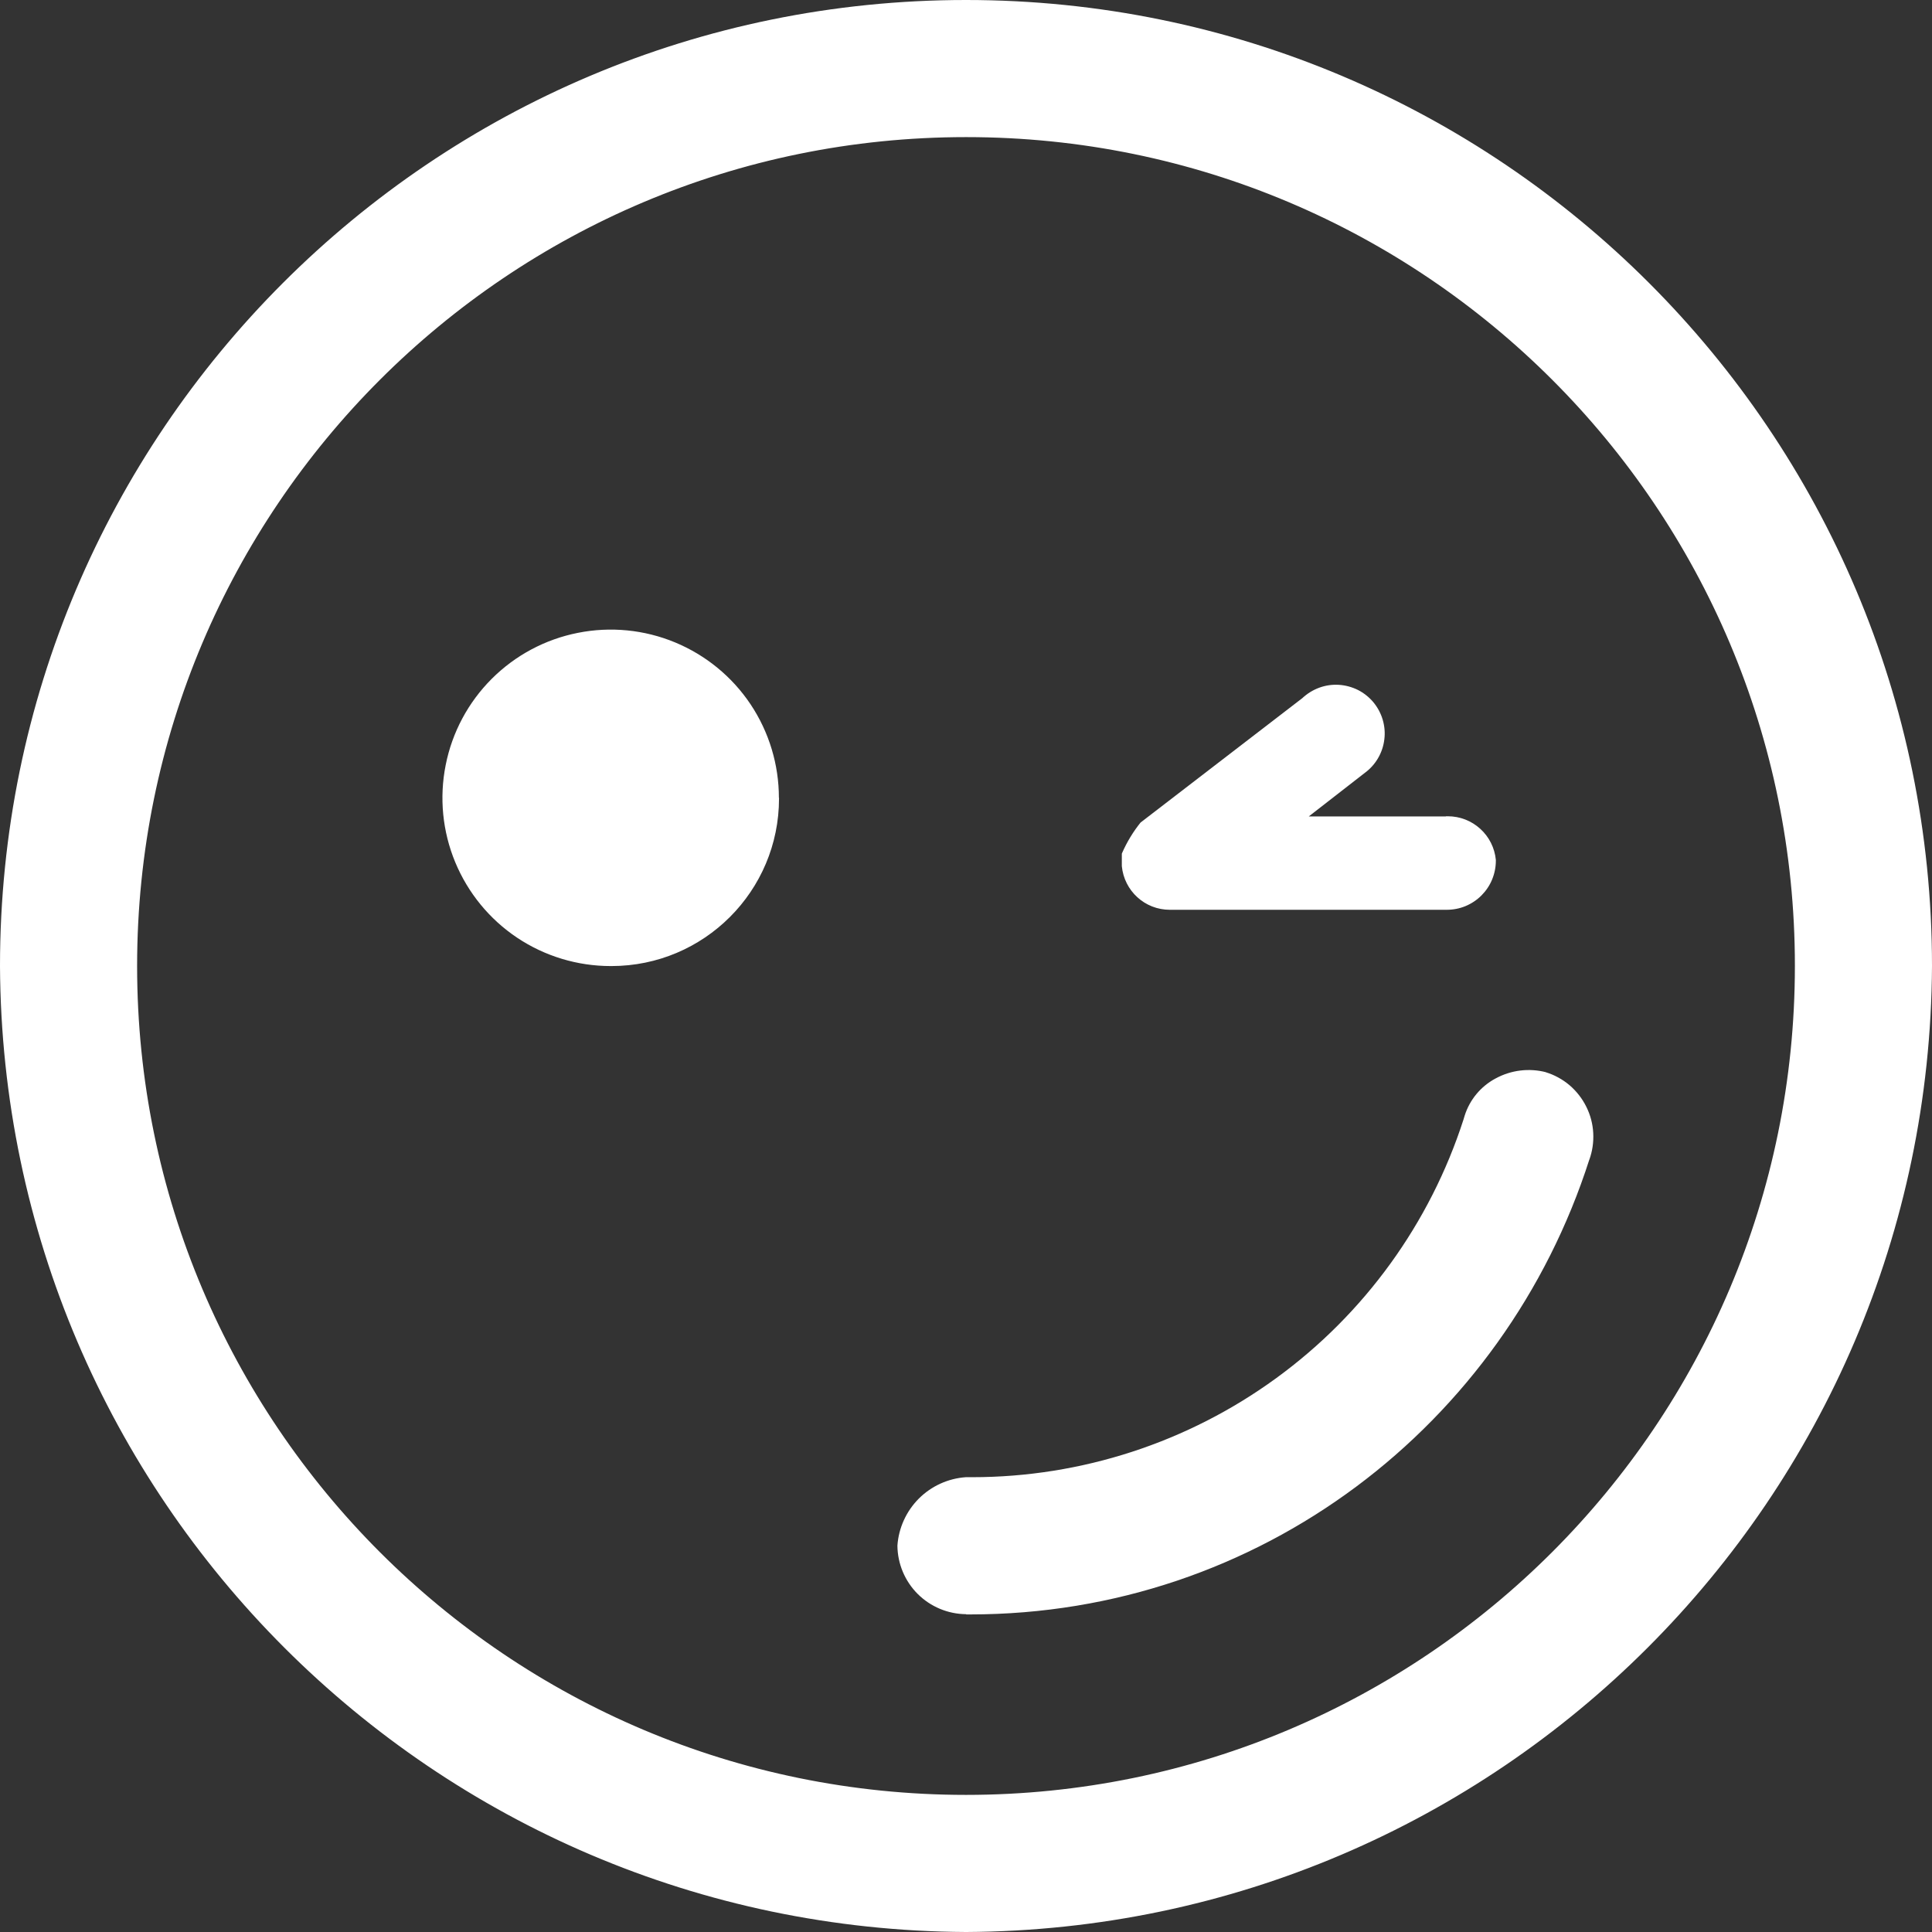 <svg width="32" height="32" viewBox="0 0 32 32" fill="none" xmlns="http://www.w3.org/2000/svg">
<rect x="0" y="0" width="32" height="32" fill="#333333" stroke="none"/>
<g clip-path="url(#clip0_1_430)">
<path d="M16 1.755C8.132 1.755 1.755 8.132 1.755 16C1.755 23.868 8.132 30.245 16 30.245C23.868 30.245 30.245 23.868 30.245 16C30.229 8.139 23.861 1.771 16.001 1.755H16ZM16 31.484C7.448 31.484 0.516 24.552 0.516 16C0.516 7.448 7.448 0.516 16 0.516C24.552 0.516 31.484 7.448 31.484 16V16.02C31.484 24.56 24.561 31.483 16.021 31.483L16 31.484Z" fill="white"/>
<path d="M16 32C7.181 31.955 0.045 24.819 0 16.004V16C0 7.164 7.164 0 16 0C24.836 0 32 7.164 32 16C31.955 24.819 24.819 31.955 16.004 32H16ZM16 1.032C7.733 1.032 1.032 7.733 1.032 16C1.032 24.267 7.733 30.968 16 30.968C24.267 30.968 30.968 24.267 30.968 16C30.963 7.736 24.264 1.039 16.001 1.032H16ZM16 30.761C7.848 30.761 1.239 24.152 1.239 16C1.239 7.848 7.848 1.239 16 1.239C24.152 1.239 30.761 7.848 30.761 16C30.761 24.152 24.152 30.761 16 30.761ZM16 2.271C8.417 2.271 2.271 8.417 2.271 16C2.271 23.583 8.417 29.729 16 29.729C23.583 29.729 29.729 23.583 29.729 16V15.993C29.729 8.415 23.585 2.271 16.007 2.271H16Z" fill="white"/>
<path d="M12.903 13.213V13.225C12.903 14.759 11.66 16.001 10.127 16.001H10.115C9.564 16.001 9.025 15.838 8.566 15.532C8.108 15.226 7.751 14.79 7.54 14.281C7.329 13.772 7.274 13.212 7.382 12.671C7.489 12.13 7.754 11.634 8.144 11.244C8.534 10.854 9.03 10.589 9.571 10.482C10.112 10.374 10.672 10.429 11.181 10.64C11.69 10.851 12.126 11.208 12.432 11.666C12.738 12.125 12.901 12.664 12.901 13.215L12.903 13.213ZM16 26.22C15.836 26.22 15.678 26.155 15.562 26.038C15.445 25.922 15.38 25.764 15.38 25.6C15.38 25.436 15.445 25.278 15.562 25.162C15.678 25.045 15.836 24.98 16 24.98H16.015C17.939 24.98 19.815 24.38 21.382 23.263C22.949 22.145 24.128 20.567 24.755 18.748L24.775 18.683C24.795 18.608 24.83 18.538 24.878 18.476C24.925 18.415 24.985 18.364 25.052 18.326C25.12 18.287 25.194 18.263 25.271 18.254C25.349 18.244 25.427 18.251 25.501 18.272L25.497 18.271C25.572 18.291 25.643 18.326 25.704 18.373C25.766 18.421 25.817 18.48 25.855 18.548C25.894 18.615 25.918 18.69 25.927 18.767C25.937 18.844 25.931 18.922 25.909 18.997L25.911 18.993C24.523 23.22 20.612 26.219 16.001 26.219L16 26.22Z" fill="white"/>
<path d="M16 26.736C15.7 26.733 15.413 26.613 15.2 26.401C14.988 26.189 14.867 25.902 14.864 25.601C14.884 25.308 15.01 25.031 15.218 24.822C15.426 24.614 15.702 24.488 15.996 24.467H16.101C17.911 24.467 19.673 23.893 21.136 22.828C22.599 21.763 23.686 20.262 24.241 18.54L24.259 18.48C24.342 18.216 24.525 17.995 24.769 17.864L24.775 17.861C25.03 17.723 25.328 17.687 25.609 17.76L25.601 17.759C25.746 17.803 25.881 17.877 25.997 17.975C26.112 18.074 26.207 18.195 26.274 18.331C26.342 18.466 26.381 18.615 26.389 18.766C26.397 18.918 26.375 19.07 26.323 19.212L26.325 19.204C24.915 23.608 20.857 26.74 16.069 26.74H16H16.004L16 26.736ZM16 25.6C15.973 25.627 15.956 25.663 15.956 25.703C15.956 25.743 15.973 25.78 16 25.805H16.023C18.092 25.805 20.109 25.154 21.788 23.943C23.466 22.733 24.721 21.025 25.375 19.061L25.395 18.992V18.889H25.292C23.969 22.819 20.32 25.599 16.02 25.599L16 25.6ZM23.948 13.523H21.677L22.607 12.8C22.695 12.735 22.77 12.652 22.825 12.557C22.881 12.461 22.916 12.356 22.929 12.246C22.943 12.137 22.933 12.026 22.902 11.921C22.871 11.815 22.818 11.717 22.748 11.632C22.677 11.547 22.59 11.478 22.492 11.428C22.393 11.379 22.286 11.35 22.176 11.343C22.066 11.336 21.956 11.352 21.852 11.39C21.748 11.428 21.654 11.486 21.573 11.561L21.575 11.56L18.891 13.624C18.771 13.773 18.667 13.943 18.587 14.125L18.581 14.14V14.347C18.621 14.755 18.961 15.069 19.376 15.069H19.409H19.408H23.961C24.068 15.069 24.174 15.049 24.273 15.008C24.372 14.967 24.462 14.907 24.538 14.831C24.613 14.755 24.674 14.666 24.714 14.567C24.755 14.468 24.776 14.362 24.776 14.255V14.243C24.757 14.045 24.665 13.861 24.518 13.728C24.371 13.594 24.18 13.52 23.981 13.52H23.948V13.523Z" fill="white"/>
</g>
<defs>
<clipPath id="clip0_1_430">
<rect width="32" height="32" fill="white"/>
</clipPath>
</defs>
</svg>
